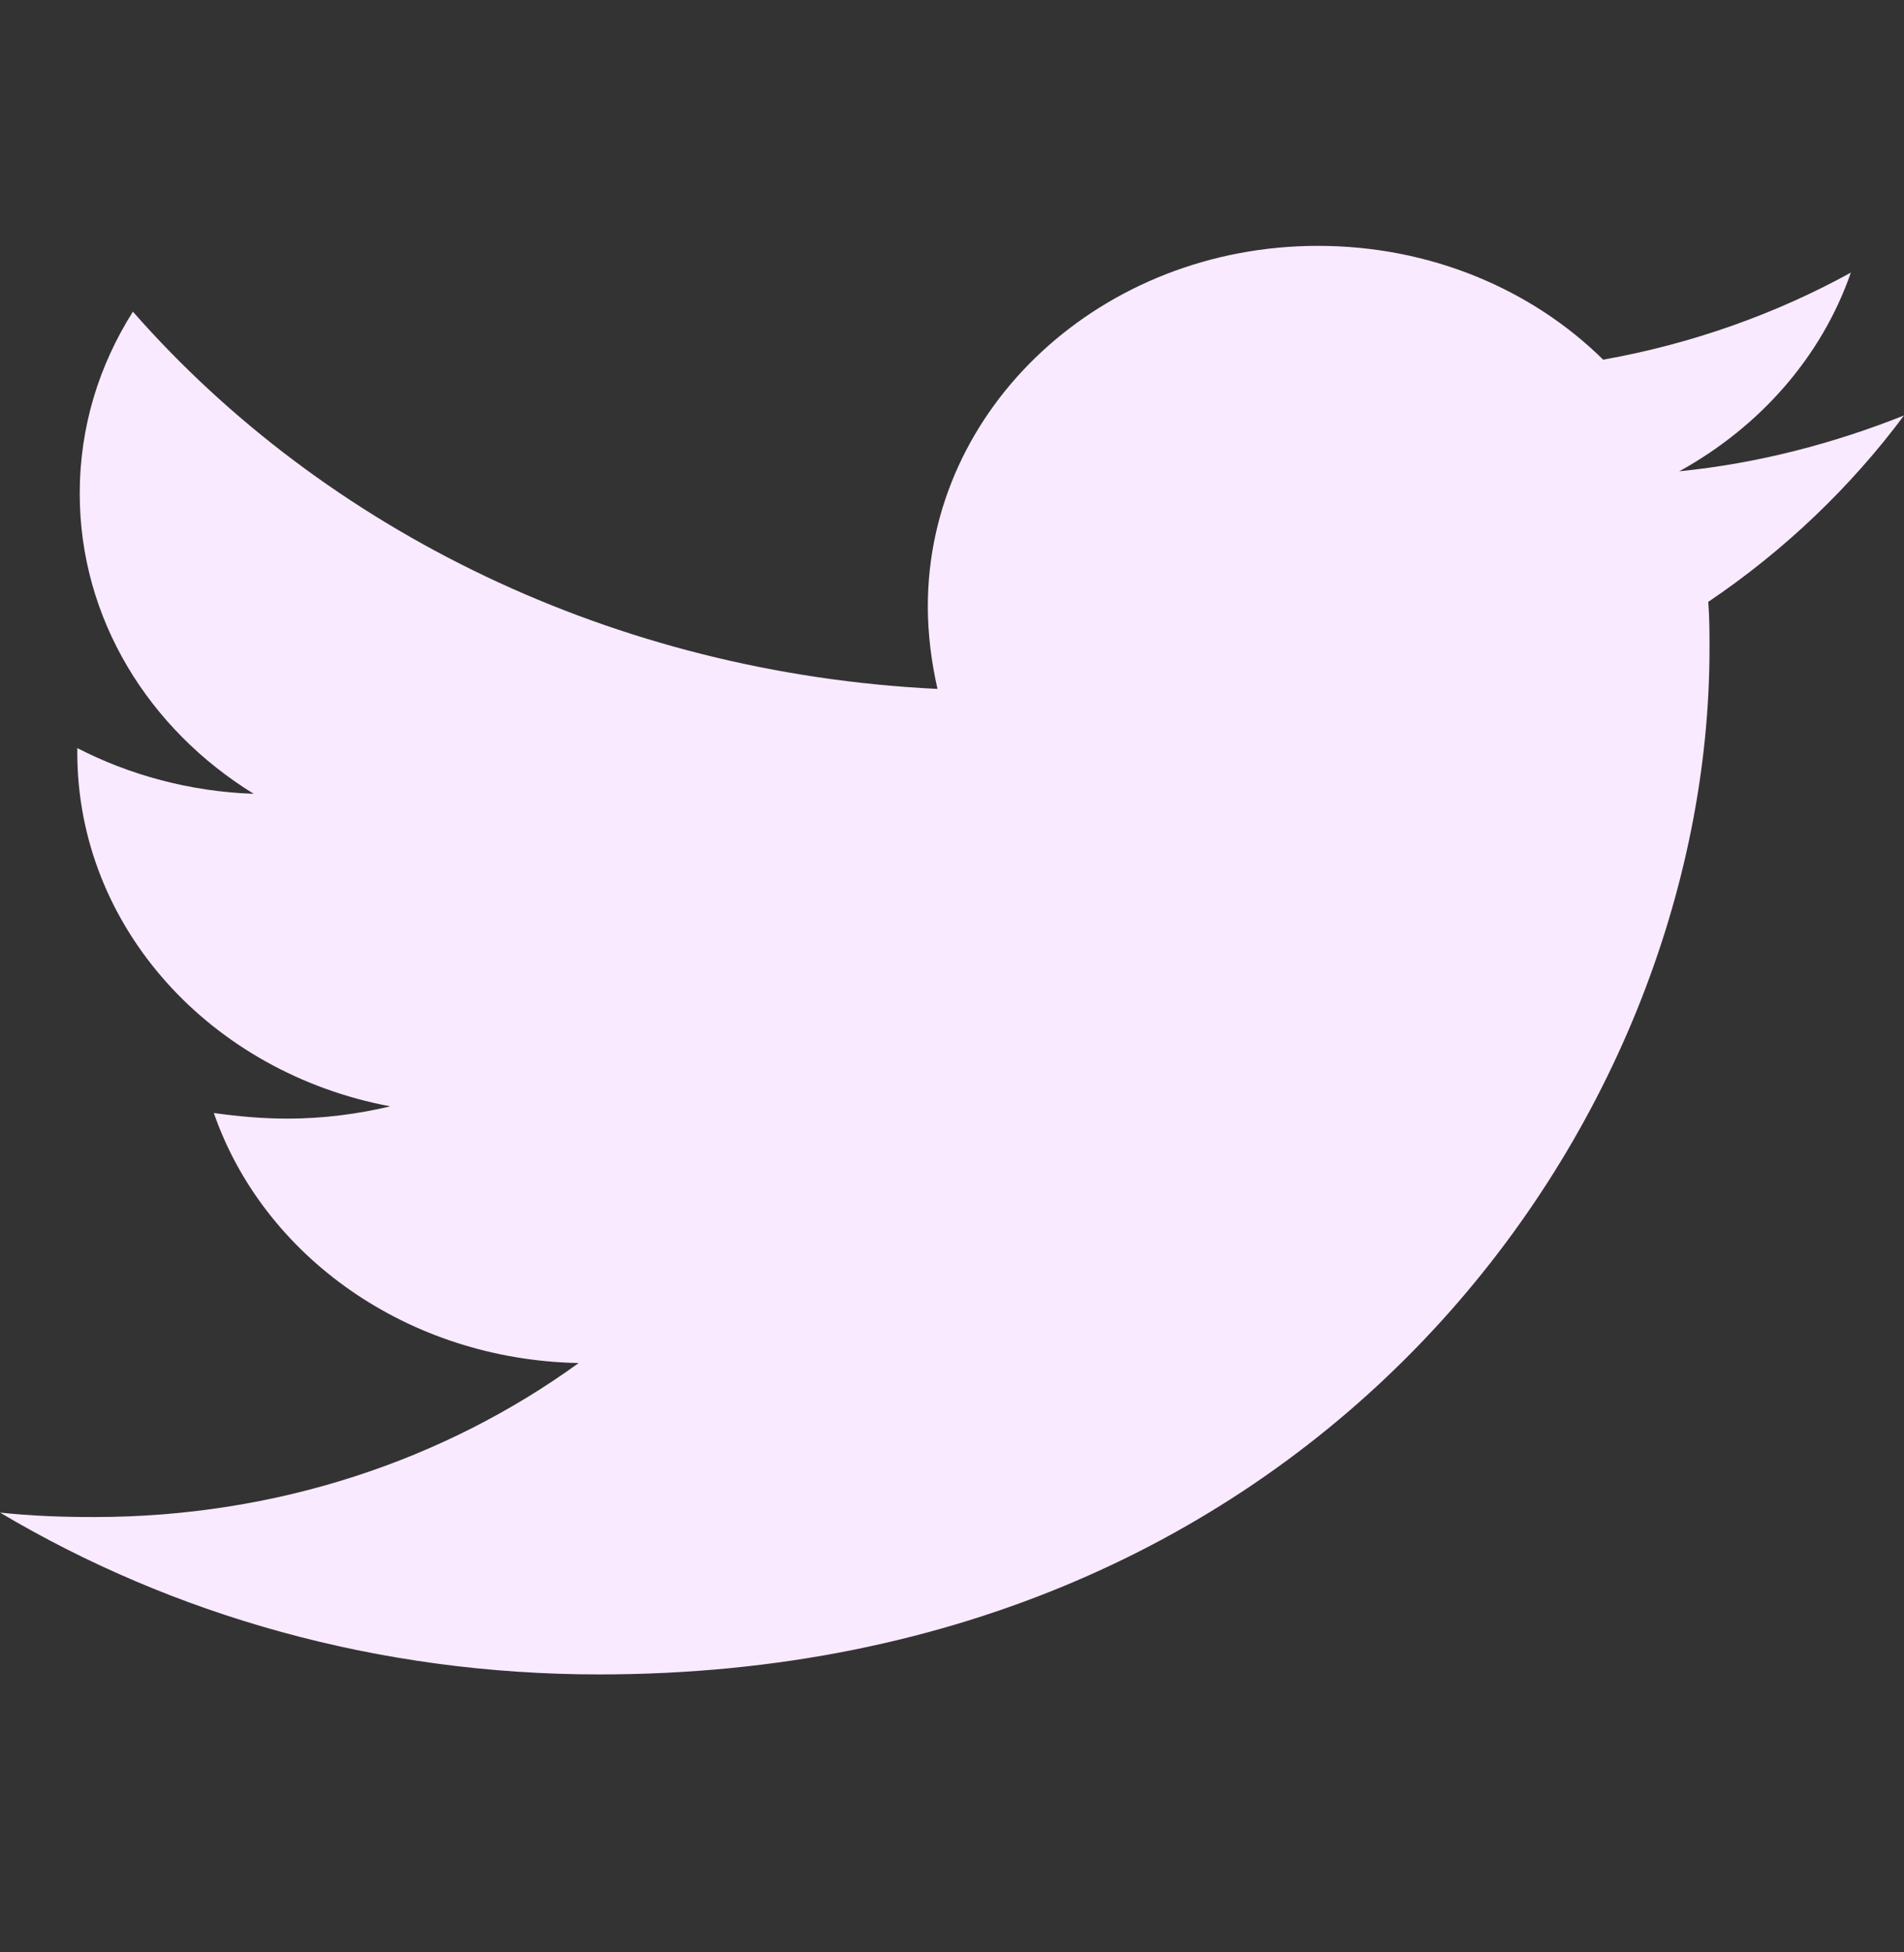 <svg width="40" height="41" viewBox="0 0 40 41" fill="none" xmlns="http://www.w3.org/2000/svg">
<rect x="0" y="0" width="40" height="41" fill="#333333" stroke="none"/>
<path d="M35.888 12.639C35.914 12.967 35.914 13.295 35.914 13.623C35.914 23.631 27.665 35.163 12.589 35.163C7.944 35.163 3.629 33.92 0 31.764C0.66 31.834 1.294 31.858 1.98 31.858C5.812 31.858 9.34 30.663 12.157 28.624C8.553 28.553 5.533 26.374 4.492 23.373C5 23.444 5.508 23.491 6.041 23.491C6.777 23.491 7.513 23.397 8.198 23.233C4.442 22.53 1.624 19.483 1.624 15.803V15.71C2.716 16.272 3.985 16.624 5.33 16.67C3.122 15.311 1.675 12.991 1.675 10.366C1.675 8.959 2.081 7.67 2.792 6.545C6.827 11.139 12.893 14.139 19.695 14.467C19.568 13.905 19.492 13.319 19.492 12.733C19.492 8.561 23.147 5.163 27.69 5.163C30.051 5.163 32.183 6.077 33.68 7.553C35.533 7.225 37.309 6.592 38.883 5.725C38.274 7.483 36.98 8.96 35.279 9.897C36.929 9.733 38.528 9.311 40 8.725C38.883 10.225 37.487 11.561 35.888 12.639Z" fill="#F9EAFF"/>
</svg>
